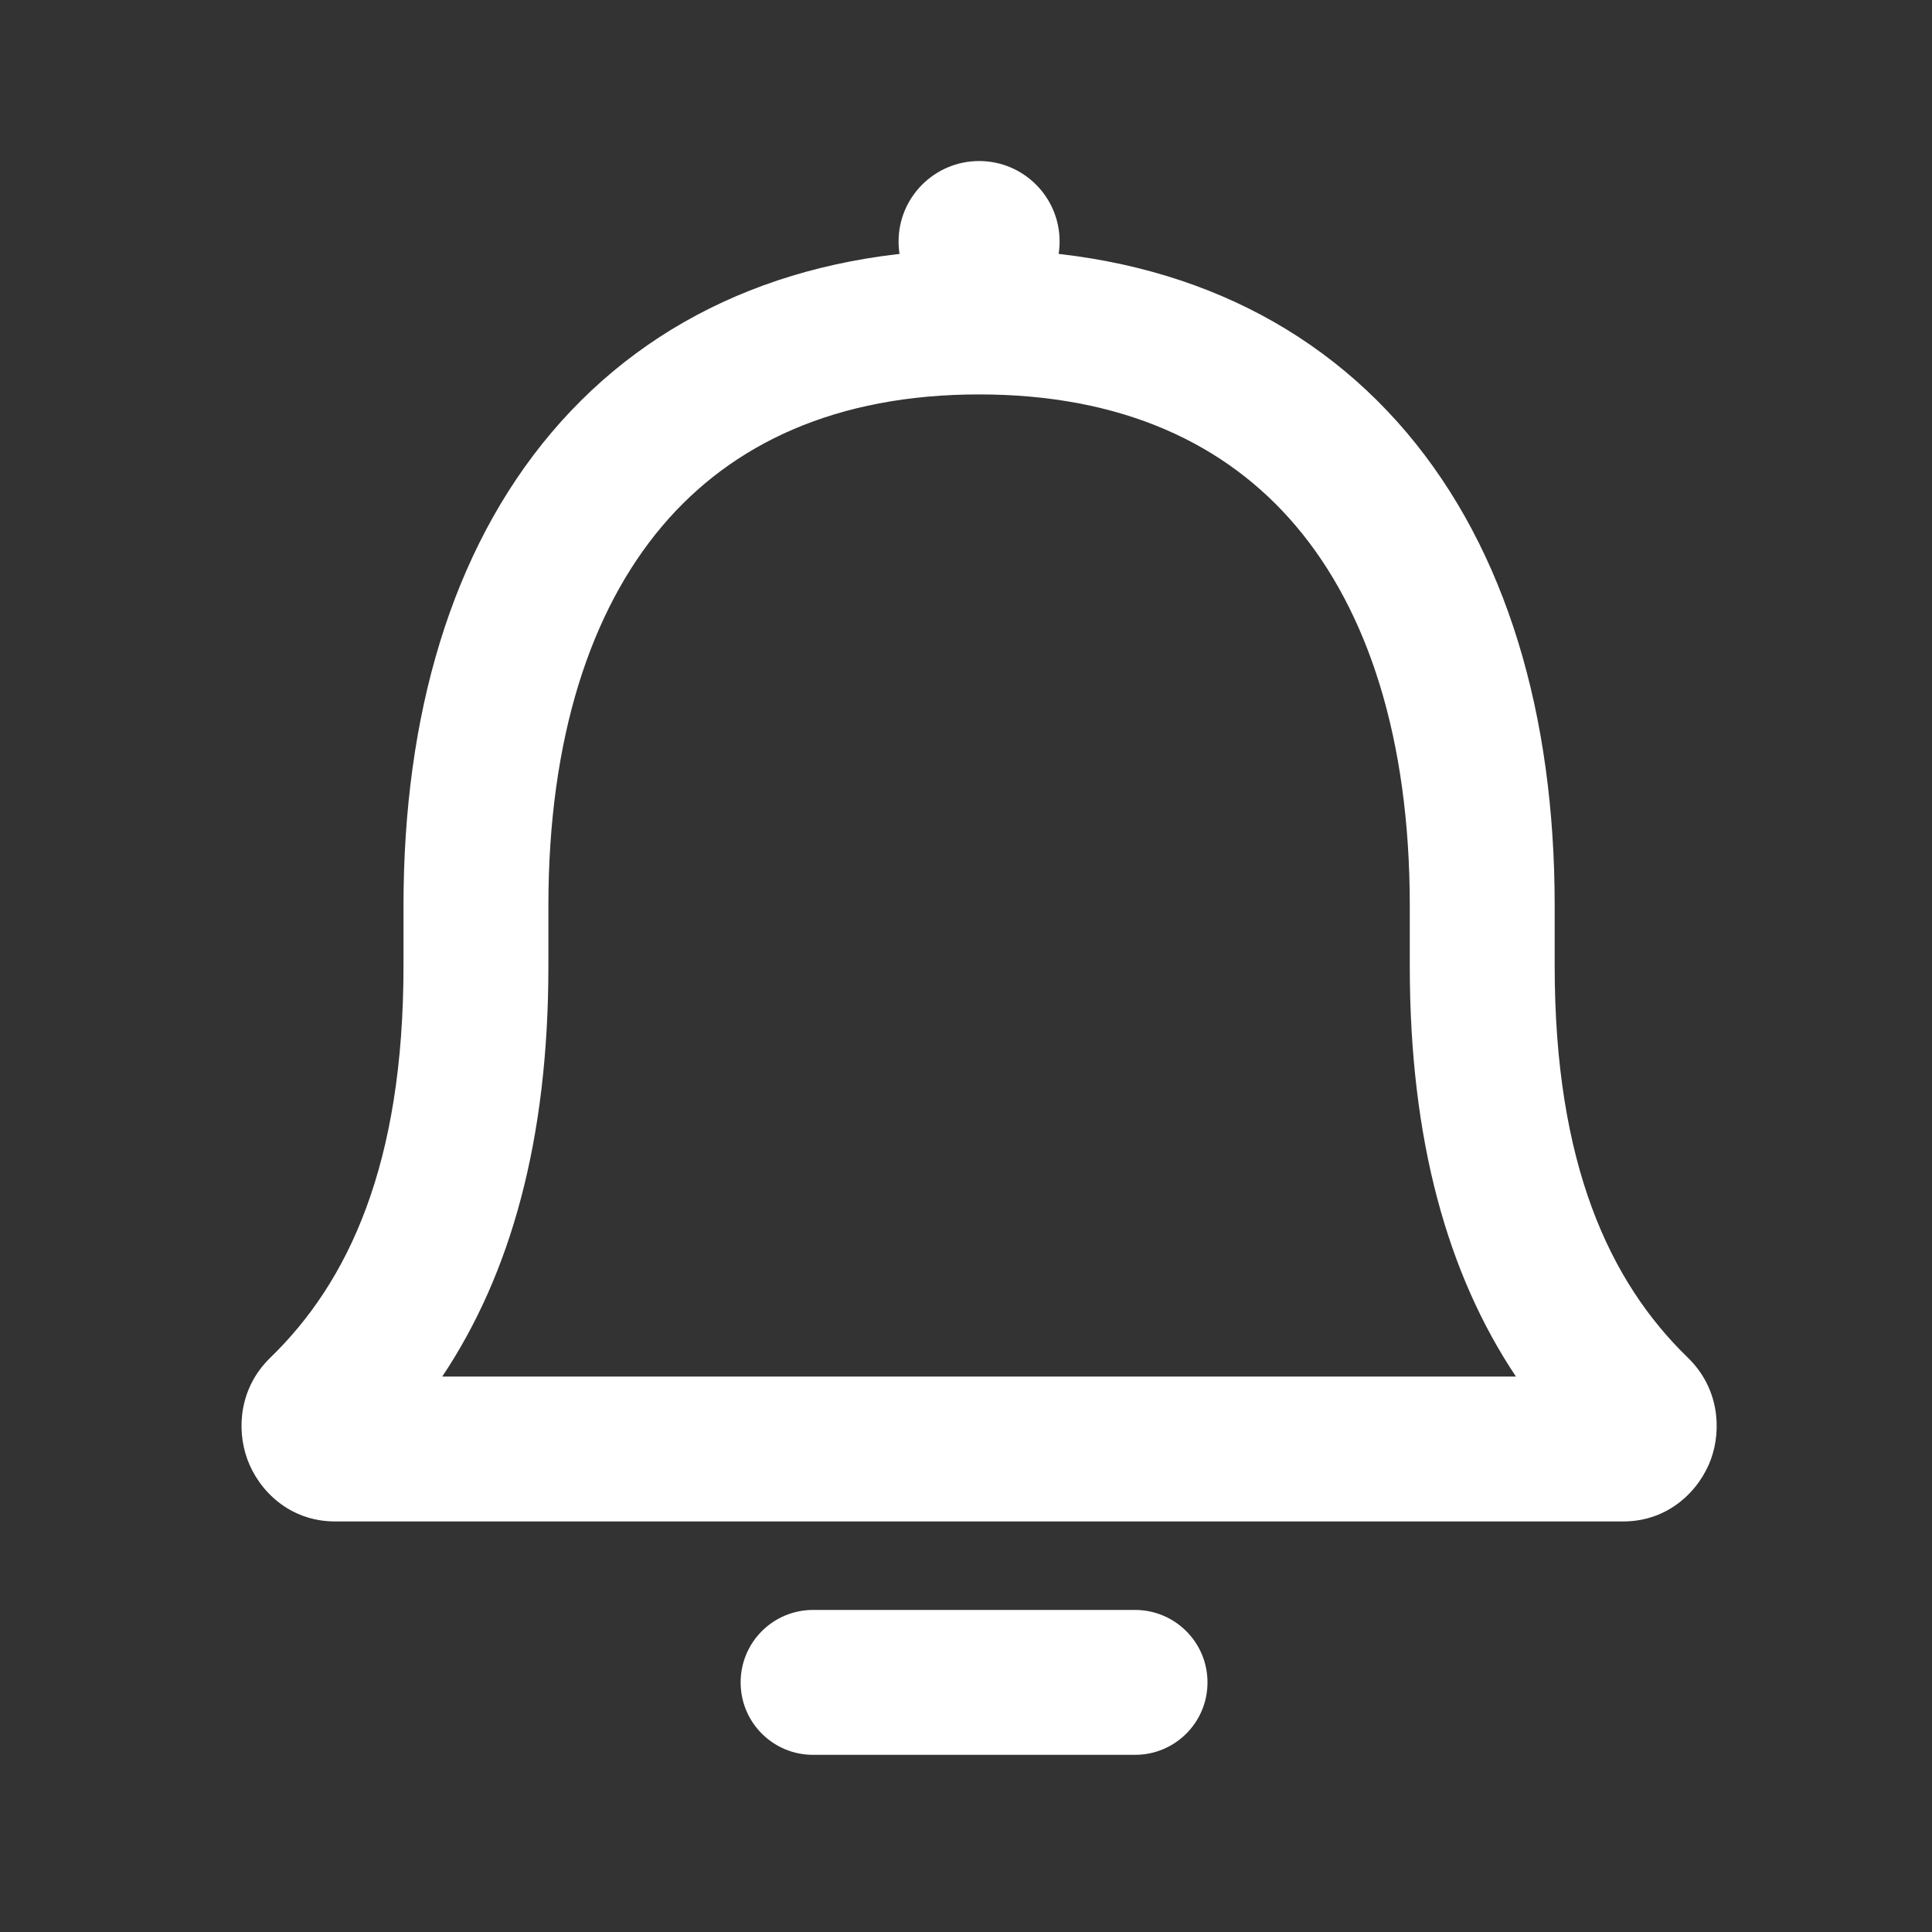 <svg width="20" height="20" viewBox="0 0 20 20" fill="none" xmlns="http://www.w3.org/2000/svg">
<rect x="0" y="0" width="20" height="20" fill="#333333" stroke="none"/>
<path fill-rule="evenodd" clip-rule="evenodd" d="M10.136 2.583C8.281 2.583 6.757 3.24 5.709 4.478C4.675 5.7 4.177 7.402 4.177 9.375L4.177 10C4.177 12.054 3.608 13.27 2.797 14.056C2.479 14.365 2.446 14.791 2.56 15.105C2.675 15.424 2.992 15.75 3.469 15.75H16.803C17.279 15.75 17.596 15.424 17.712 15.105C17.825 14.791 17.792 14.365 17.474 14.056C16.663 13.27 16.094 12.054 16.094 10L16.094 9.375C16.094 7.402 15.596 5.7 14.562 4.478C13.514 3.24 11.99 2.583 10.136 2.583ZM5.677 9.375C5.677 7.637 6.117 6.319 6.854 5.447C7.577 4.592 8.657 4.083 10.136 4.083C11.614 4.083 12.694 4.592 13.417 5.447C14.155 6.319 14.594 7.637 14.594 9.375L14.594 10C14.594 11.802 14.984 13.189 15.693 14.25H4.578C5.287 13.189 5.677 11.802 5.677 10L5.677 9.375Z" fill="white"/>
<path d="M8.417 16.666C8.002 16.666 7.667 17.002 7.667 17.416C7.667 17.831 8.002 18.166 8.417 18.166H11.75C12.164 18.166 12.5 17.831 12.5 17.416C12.5 17.002 12.164 16.666 11.75 16.666H8.417Z" fill="white"/>
<path d="M9.302 2.5C9.302 2.04 9.676 1.667 10.136 1.667C10.596 1.667 10.969 2.04 10.969 2.5C10.969 2.96 10.596 3.333 10.136 3.333C9.676 3.333 9.302 2.96 9.302 2.5Z" fill="white"/>
</svg>
